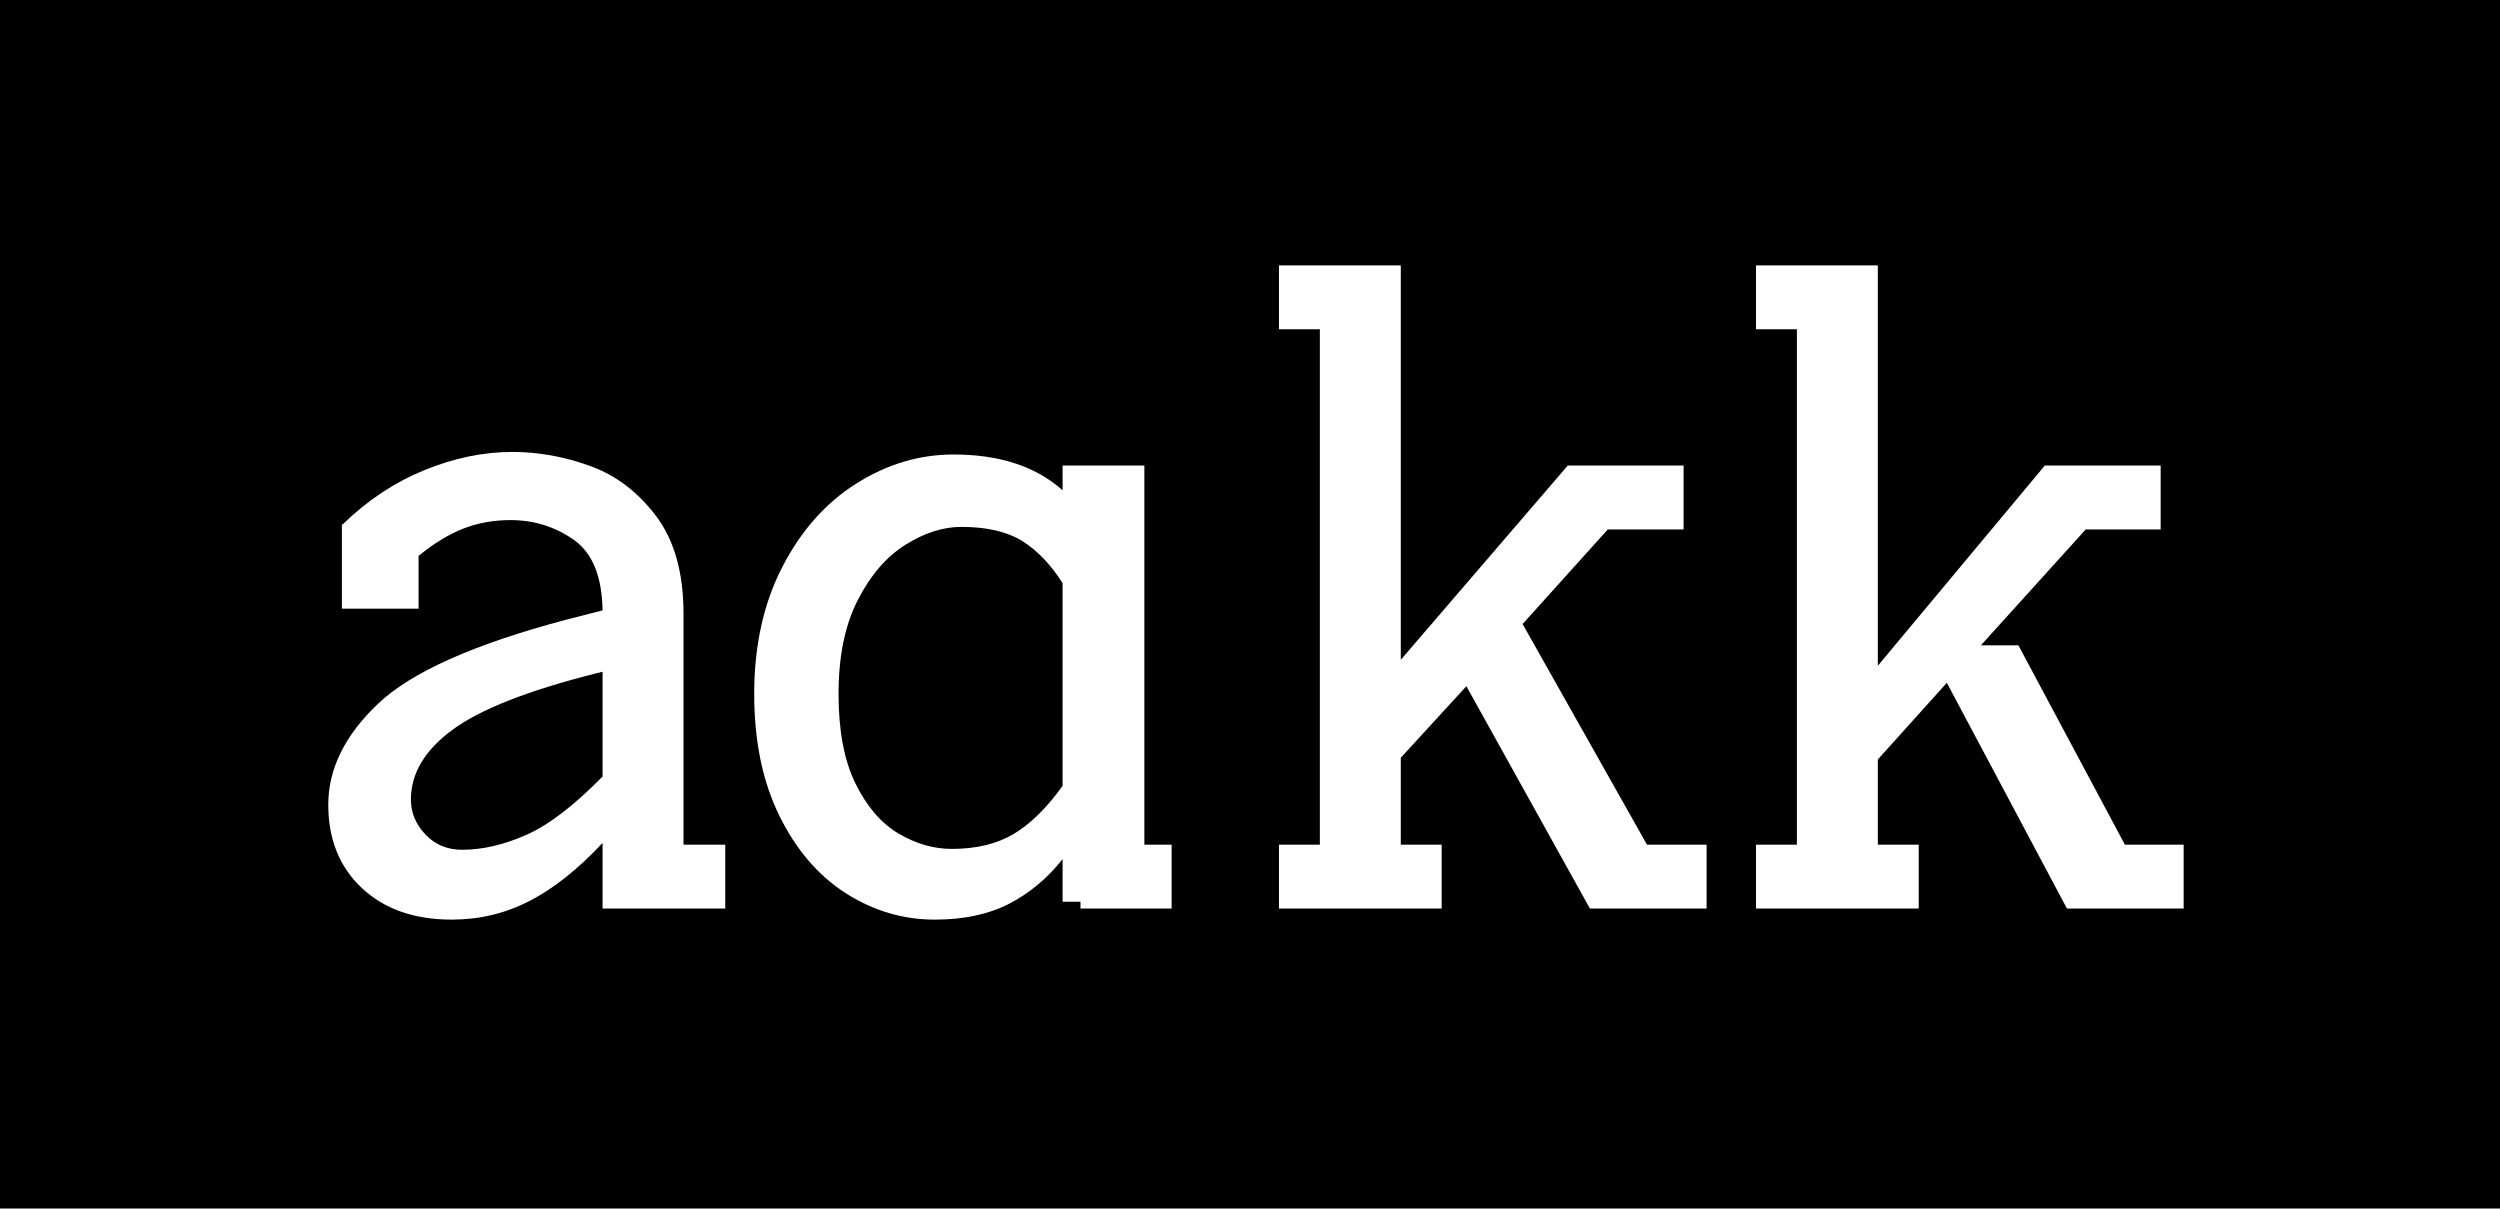 <?xml version="1.0" encoding="utf-8"?>
<!-- Generator: Adobe Illustrator 27.5.0, SVG Export Plug-In . SVG Version: 6.00 Build 0)  -->
<svg version="1.1" id="Vrstva_1" xmlns="http://www.w3.org/2000/svg" xmlns:xlink="http://www.w3.org/1999/xlink" x="0px" y="0px"
	 viewBox="0 0 498.898 241.171" style="enable-background:new 0 0 498.898 241.171;" xml:space="preserve">
<style type="text/css">
	.st0{fill:#FFFFFF;}
	.st1{fill:none;stroke:#FFFFFF;stroke-miterlimit:10;}
</style>
<rect x="-14.654" y="-14.937" width="529.471" height="265.03"/>
<g>
	<path class="st0" d="M105.714,179.778c4.816-2.491,9.661-6.346,14.535-11.56v13.09h24.48v-12.75h-8.33v-46.07
		c0-8.16-1.814-14.646-5.44-19.465c-3.628-4.815-8.019-8.16-13.175-10.03c-5.158-1.869-10.344-2.805-15.555-2.805
		c-5.78,0-11.646,1.22-17.596,3.655c-5.949,2.438-11.363,6.035-16.234,10.795h-0.17v16.83h15.3v-10.54
		c3.06-2.491,6.035-4.306,8.925-5.44c2.891-1.131,6.035-1.699,9.436-1.699c4.646,0,8.84,1.304,12.58,3.909
		c3.739,2.608,5.665,7.311,5.779,14.11l-7.31,1.87c-18.36,4.874-30.855,10.455-37.485,16.745s-9.945,13.005-9.945,20.145
		c0,6.914,2.237,12.469,6.716,16.66c4.476,4.191,10.455,6.29,17.935,6.29C95.711,183.518,100.896,182.27,105.714,179.778z
		 M82,159.549c0-5.212,2.776-9.86,8.33-13.94c5.552-4.08,15.071-7.819,28.561-11.22l1.359-0.34v20.91
		c-5.668,5.779-10.739,9.663-15.215,11.645c-4.479,1.984-8.755,2.975-12.835,2.975c-2.948,0-5.384-1.02-7.31-3.06
		C82.961,164.478,82,162.157,82,159.549z"/>
	<path class="st0" d="M201.339,180.374c4.08-2.097,7.65-5.071,10.71-8.926v8.5h3.57v1.36h18.19v-12.75h-5.44v-75.65h-16.32v4.931
		c-5.328-4.761-12.58-7.141-21.76-7.141c-6.8,0-13.26,1.929-19.38,5.78c-6.12,3.854-11.05,9.408-14.79,16.66
		c-3.74,7.254-5.61,15.698-5.61,25.33c0,9.408,1.671,17.51,5.016,24.31c3.341,6.8,7.762,11.959,13.26,15.471
		c5.496,3.511,11.416,5.27,17.765,5.27C192.33,183.518,197.259,182.469,201.339,180.374z M170.74,156.403
		c-2.269-4.59-3.4-10.566-3.4-17.935c0-7.48,1.275-13.712,3.825-18.7c2.55-4.985,5.722-8.67,9.521-11.05
		c3.795-2.38,7.506-3.57,11.135-3.57c5.1,0,9.15,0.936,12.154,2.805c3.002,1.87,5.695,4.676,8.075,8.415v40.46
		c-3.174,4.421-6.434,7.624-9.774,9.605c-3.345,1.984-7.454,2.975-12.325,2.975c-3.629,0-7.169-1.02-10.625-3.06
		C175.866,164.308,173.005,160.993,170.74,156.403z"/>
	<polygon class="st0" points="287.698,168.558 279.539,168.558 279.539,151.218 292.629,136.938 317.278,181.308 340.569,181.308 
		340.569,168.558 328.668,168.558 303.848,124.528 320.848,105.658 335.979,105.658 335.979,92.908 312.858,92.908 279.539,131.669 
		279.539,52.959 255.228,52.959 255.228,65.709 263.388,65.709 263.388,168.558 255.228,168.558 255.228,181.308 287.698,181.308 	
		"/>
	<polygon class="st0" points="402.789,128.778 395.308,128.778 416.218,105.658 431.178,105.658 431.178,92.908 408.058,92.908 
		374.738,132.858 374.738,52.959 350.428,52.959 350.428,65.709 358.588,65.709 358.588,168.558 350.428,168.558 350.428,181.308 
		382.898,181.308 382.898,168.558 374.738,168.558 374.738,151.558 388.508,136.259 412.478,181.308 435.768,181.308 
		435.768,168.558 424.039,168.558 	"/>
</g>
</svg>
